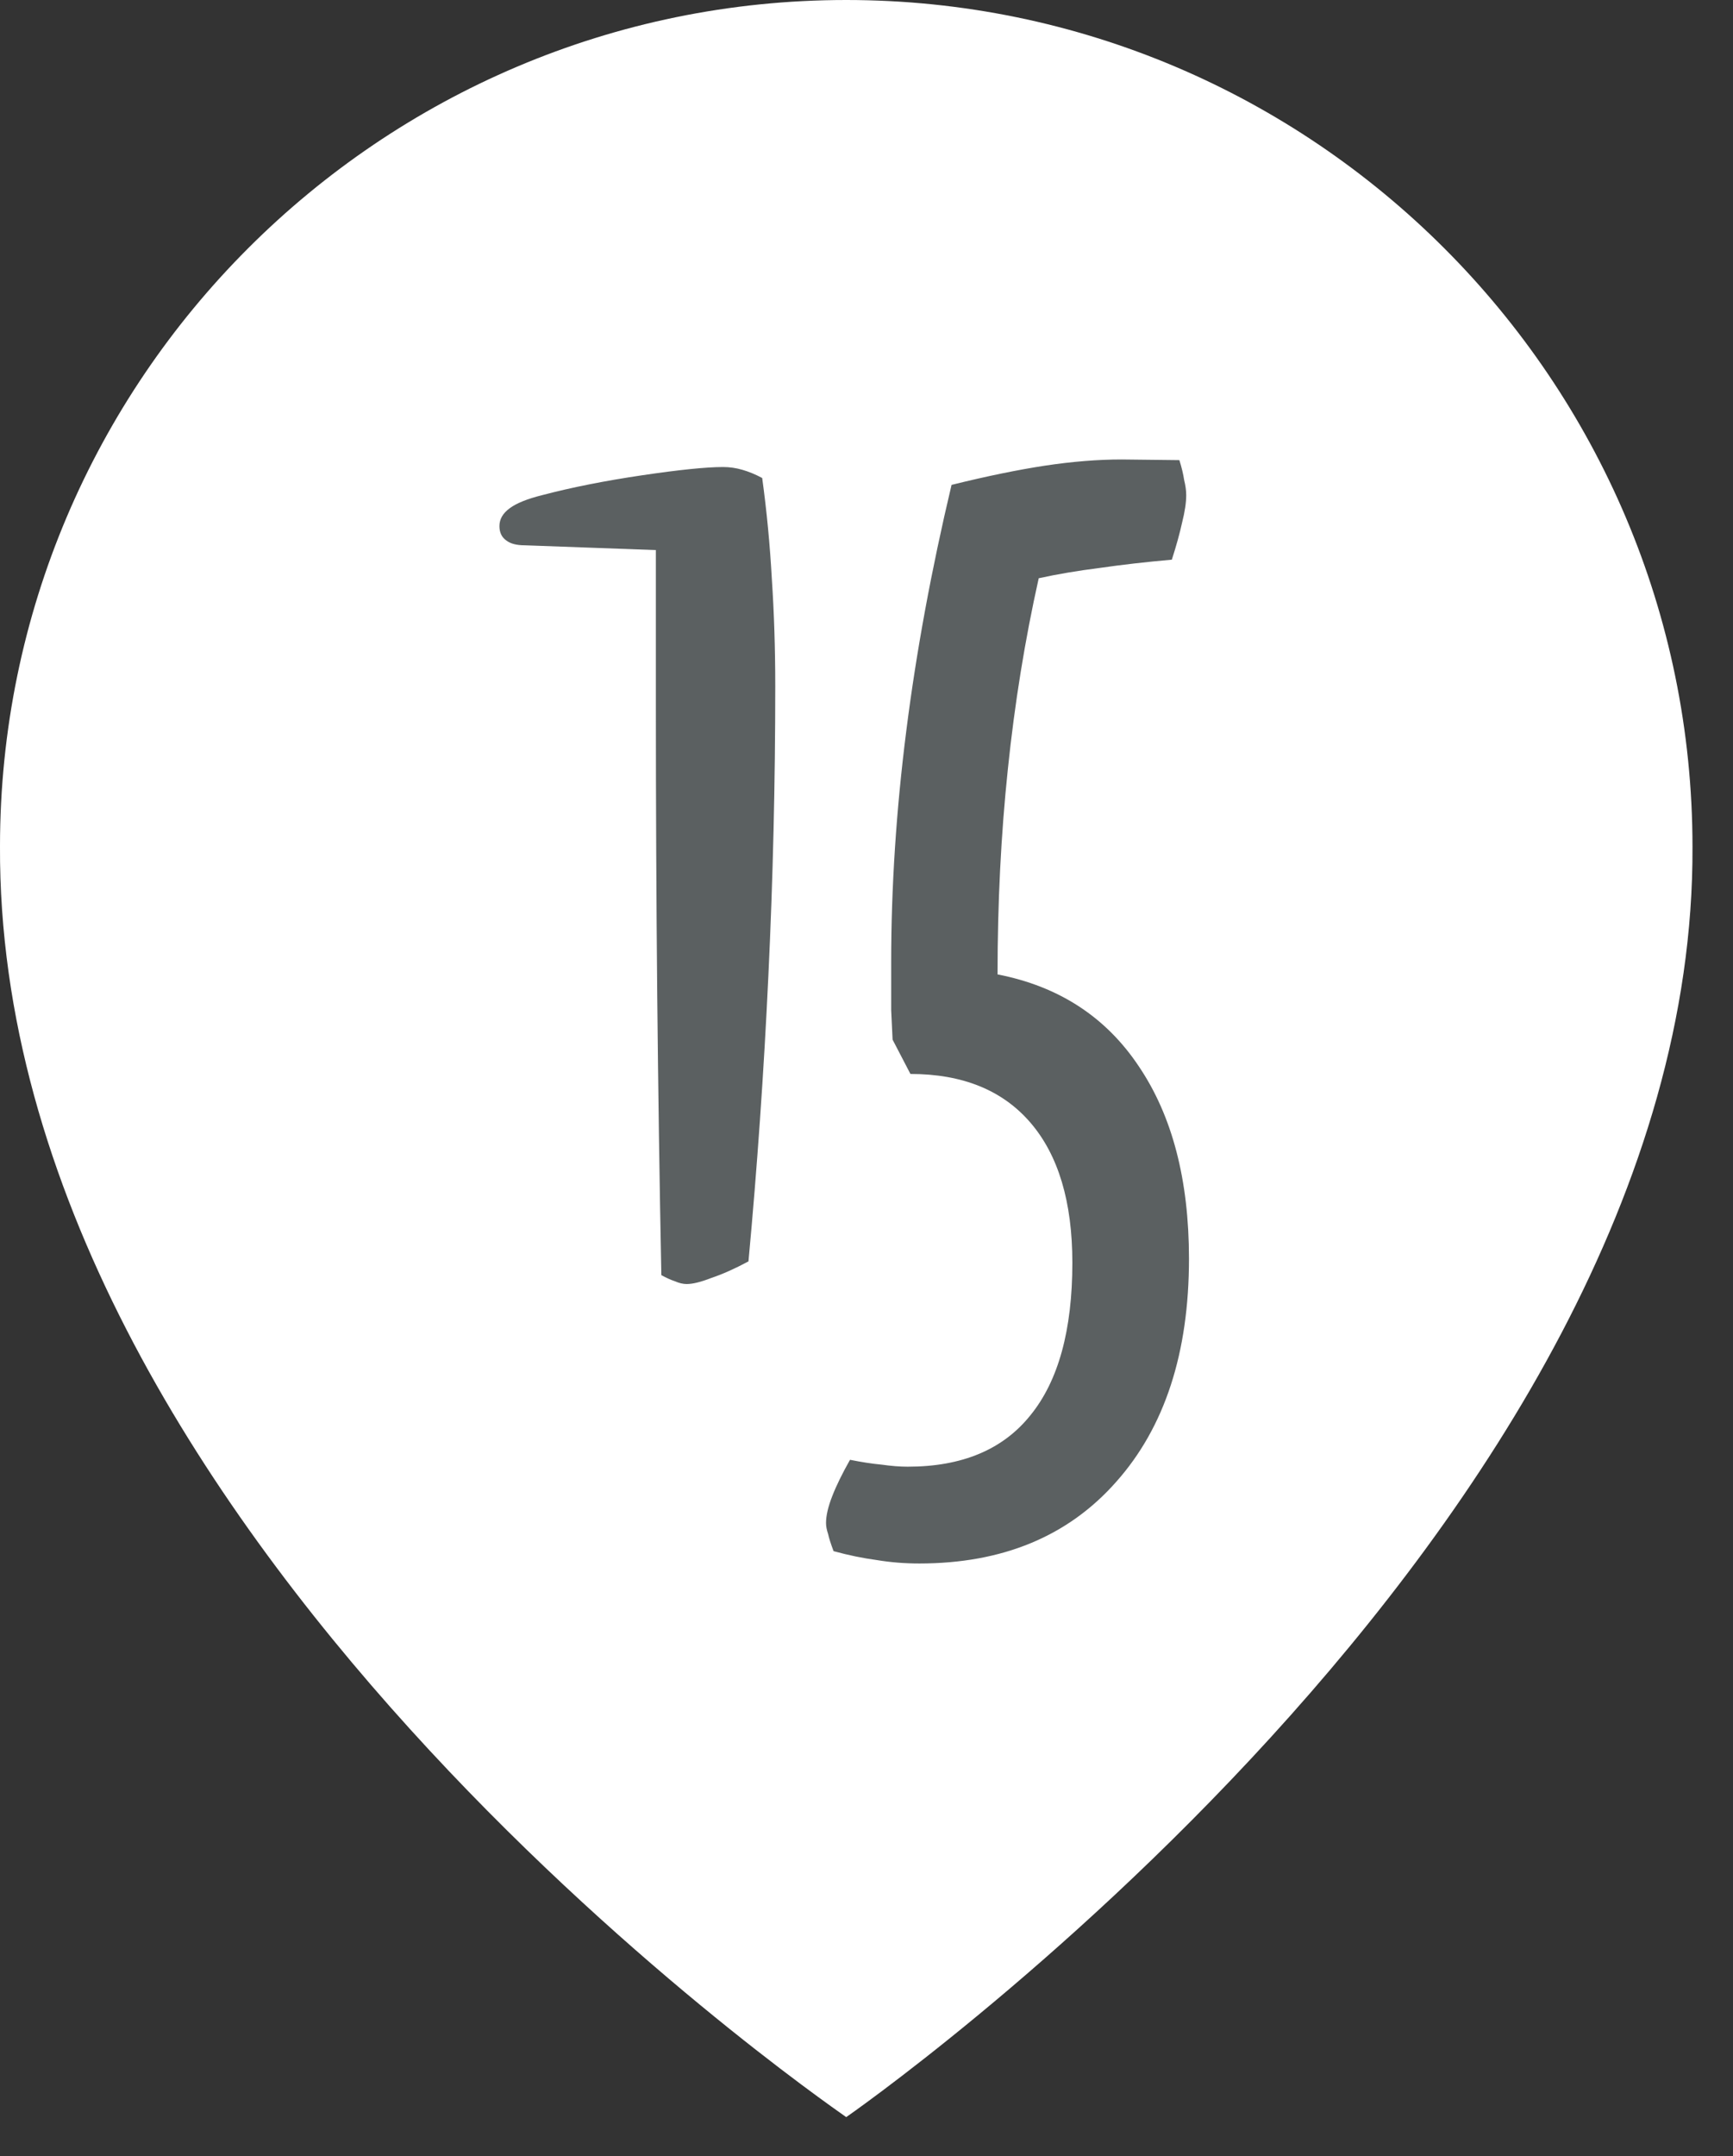 <?xml version="1.0" encoding="UTF-8"?> <svg xmlns="http://www.w3.org/2000/svg" width="37" height="46" viewBox="0 0 37 46" fill="none"><rect x="0" y="0" width="37" height="46" fill="#333333" stroke="none"/> <path d="M18.067 0C8.106 0 0 8.105 0 18.056C-0.065 32.612 17.381 44.681 18.067 45.169C18.067 45.169 36.2 32.612 36.135 18.067C36.135 8.105 28.029 0 18.067 0Z" fill="white"></path> <path d="M16.273 10.198C16.371 10.911 16.439 11.629 16.479 12.352C16.527 13.074 16.552 13.836 16.552 14.637C16.552 16.697 16.503 18.758 16.405 20.818C16.308 22.879 16.166 24.91 15.98 26.912C15.688 27.068 15.424 27.186 15.19 27.264C14.965 27.352 14.789 27.395 14.662 27.395C14.584 27.395 14.501 27.376 14.413 27.337C14.325 27.308 14.227 27.264 14.12 27.205C14.081 25.242 14.052 23.25 14.032 21.229C14.013 19.207 14.003 17.142 14.003 15.032V11.736L11.205 11.634C11.029 11.634 10.898 11.6 10.81 11.531C10.712 11.463 10.663 11.36 10.663 11.224C10.663 11.077 10.736 10.95 10.883 10.843C11.029 10.735 11.259 10.643 11.571 10.565C12.206 10.398 12.919 10.257 13.71 10.14C14.501 10.023 15.077 9.964 15.438 9.964C15.575 9.964 15.712 9.983 15.849 10.023C15.985 10.062 16.127 10.12 16.273 10.198ZM18.148 31.145C18.393 31.194 18.617 31.229 18.822 31.248C19.027 31.277 19.213 31.292 19.379 31.292C20.541 31.292 21.415 30.926 22.001 30.193C22.597 29.461 22.895 28.377 22.895 26.941C22.895 25.643 22.597 24.646 22.001 23.953C21.405 23.26 20.551 22.913 19.438 22.913L19.057 22.181C19.047 21.985 19.037 21.775 19.027 21.551C19.027 21.326 19.027 20.984 19.027 20.525C19.027 18.924 19.135 17.278 19.35 15.589C19.564 13.899 19.887 12.151 20.316 10.345C21.068 10.159 21.732 10.023 22.309 9.935C22.895 9.847 23.441 9.803 23.949 9.803L25.18 9.817C25.229 9.974 25.263 10.115 25.282 10.242C25.311 10.359 25.326 10.467 25.326 10.565C25.326 10.721 25.297 10.916 25.238 11.15C25.189 11.375 25.116 11.639 25.019 11.941C24.462 11.99 23.949 12.049 23.48 12.117C23.012 12.176 22.577 12.249 22.177 12.337C21.884 13.646 21.664 15.003 21.518 16.409C21.371 17.806 21.298 19.266 21.298 20.789C22.606 21.043 23.612 21.697 24.315 22.752C25.028 23.807 25.385 25.174 25.385 26.854C25.385 28.865 24.867 30.452 23.832 31.614C22.807 32.776 21.405 33.357 19.628 33.357C19.315 33.357 19.013 33.333 18.72 33.284C18.427 33.245 18.119 33.182 17.797 33.094C17.738 32.938 17.699 32.815 17.68 32.727C17.65 32.64 17.636 32.562 17.636 32.493C17.636 32.337 17.68 32.147 17.768 31.922C17.855 31.697 17.982 31.439 18.148 31.145Z" fill="#5B6061"></path> </svg> 